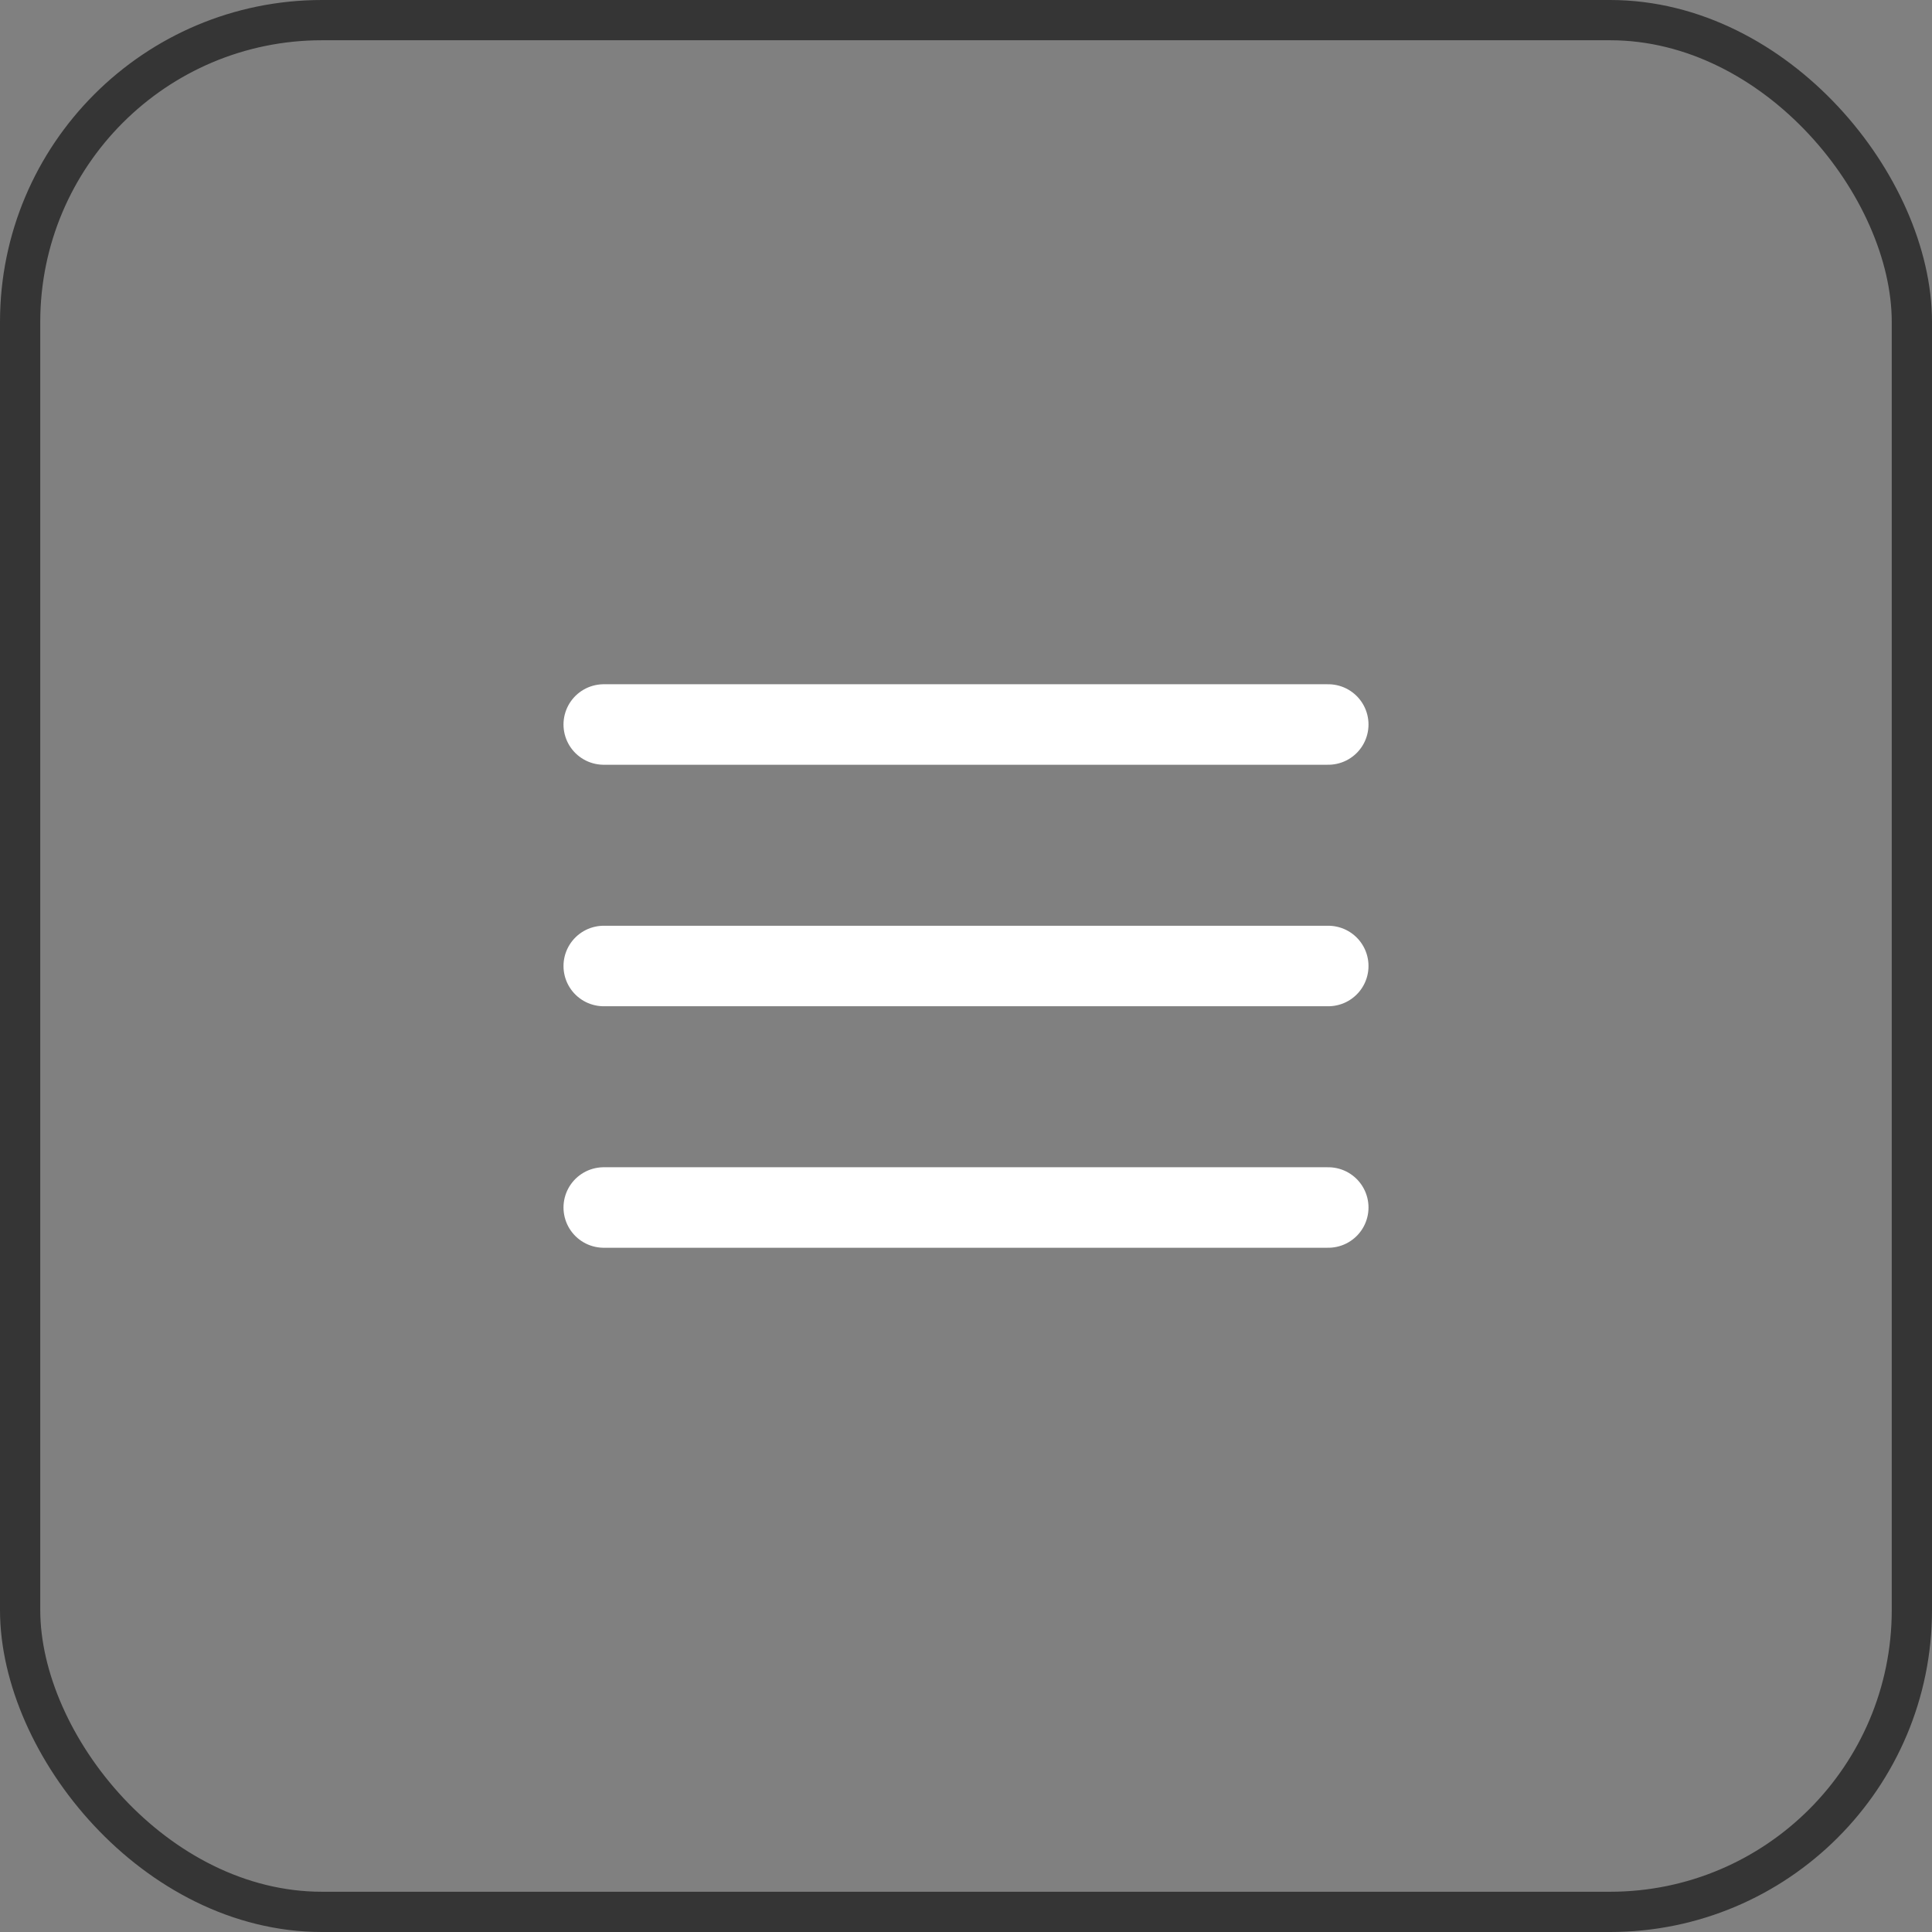 <svg width="48" height="48" viewBox="0 0 48 48" fill="none" xmlns="http://www.w3.org/2000/svg">
<rect x="0" y="0" width="48" height="48" fill="#808080" stroke="none"/>
<path d="M15 18H33" stroke="#fff" stroke-width="2" stroke-linecap="round" stroke-linejoin="round"/>
<path d="M15 24H33" stroke="#fff" stroke-width="2" stroke-linecap="round" stroke-linejoin="round"/>
<path d="M15 30H33" stroke="#fff" stroke-width="2" stroke-linecap="round" stroke-linejoin="round"/>
<rect x="0.5" y="0.5" width="47" height="47" rx="7.5" stroke="#353535"/>
</svg>
